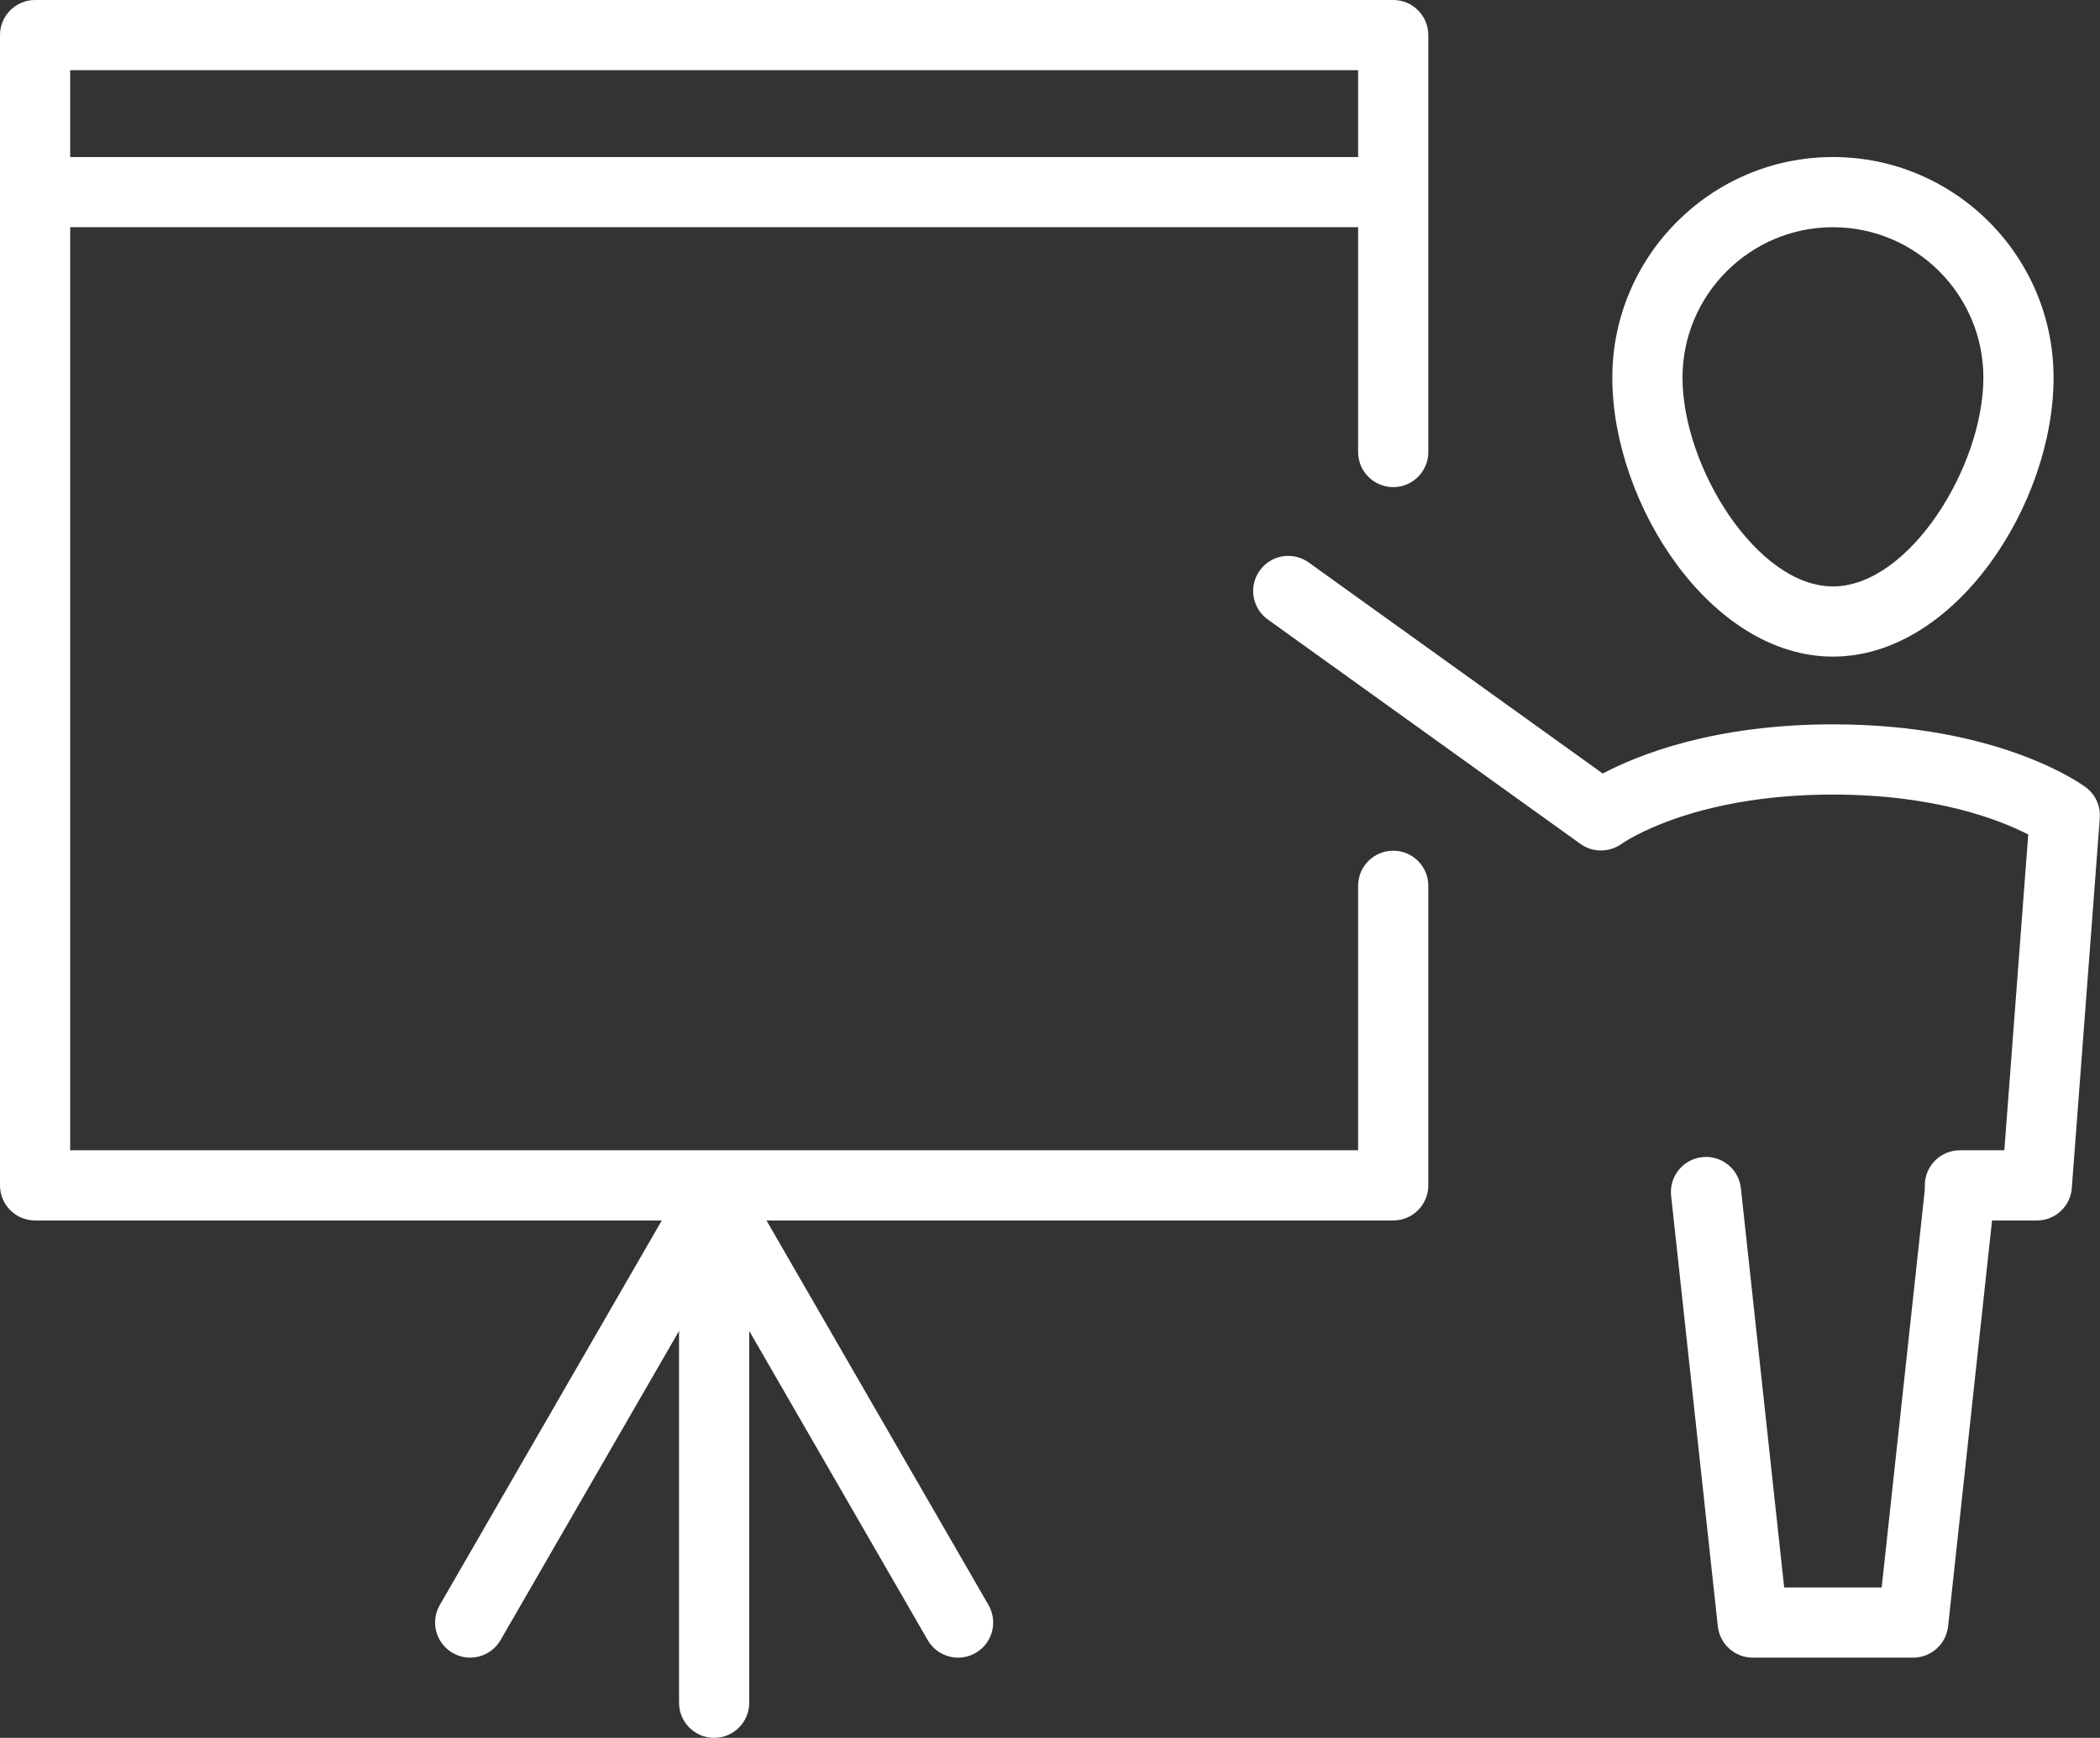 <!-- Generator: Adobe Illustrator 21.0.0, SVG Export Plug-In  -->
<svg version="1.1"
	 xmlns="http://www.w3.org/2000/svg" xmlns:xlink="http://www.w3.org/1999/xlink" xmlns:a="http://ns.adobe.com/AdobeSVGViewerExtensions/3.0/"
	 x="0px" y="0px" width="54.816px" height="45.362px" viewBox="0 0 54.816 45.362"
	 style="enable-background:new 0 0 54.816 45.362;" xml:space="preserve">
<rect x="0" y="0" width="54.816" height="45.362" fill="#333333" stroke="none"/>
<style type="text/css">
	.st0{fill:#FFFFFF;}
</style>
<defs>
</defs>
<g>
	<path class="st0" d="M47.845,17.139c-3.19,0-5.759-3.983-5.759-7.281c0-3.175,2.584-5.759,5.759-5.759
		c3.176,0,5.759,2.583,5.759,5.759C53.605,13.156,51.036,17.139,47.845,17.139z M47.845,5.931c-2.165,0-3.927,1.762-3.927,3.927
		c0,2.329,1.942,5.449,3.927,5.449c1.986,0,3.927-3.12,3.927-5.449C51.773,7.693,50.011,5.931,47.845,5.931z"/>
</g>
<g>
	<path class="st0" d="M53.169,31.857h-2.01c-0.506,0-0.916-0.41-0.916-0.916c0-0.506,0.41-0.916,0.916-0.916h1.16l0.624-8.243
		c-0.717-0.369-2.397-1.042-5.098-1.042c-3.707,0-5.49,1.269-5.508,1.281c-0.32,0.233-0.759,0.239-1.08,0.009l-8.164-5.86
		c-0.411-0.295-0.505-0.867-0.21-1.278c0.295-0.411,0.867-0.505,1.278-0.21l7.675,5.509c0.919-0.486,2.899-1.284,6.008-1.284
		c4.376,0,6.517,1.58,6.606,1.647c0.249,0.188,0.385,0.49,0.361,0.8l-0.731,9.655C54.046,31.487,53.648,31.857,53.169,31.857z"/>
</g>
<g>
	<path class="st0" d="M49.94,43.268h-4.189c-0.468,0-0.86-0.352-0.911-0.817l-1.219-11.238c-0.055-0.503,0.309-0.955,0.812-1.009
		c0.503-0.055,0.955,0.309,1.009,0.812l1.13,10.421h2.545l1.13-10.421c0.054-0.503,0.505-0.867,1.009-0.812
		c0.503,0.054,0.867,0.506,0.812,1.009L50.851,42.45C50.8,42.915,50.408,43.268,49.94,43.268z"/>
</g>
<g>
	<path class="st0" d="M25.01,43.268c-0.316,0-0.624-0.164-0.794-0.458l-5.575-9.656l-5.575,9.656
		c-0.253,0.438-0.814,0.588-1.251,0.335c-0.438-0.253-0.588-0.813-0.335-1.251l6.368-11.03c0.164-0.283,0.466-0.458,0.793-0.458
		c0.327,0,0.63,0.175,0.793,0.458l6.368,11.03c0.253,0.438,0.103,0.998-0.335,1.251C25.323,43.228,25.166,43.268,25.01,43.268z"/>
</g>
<g>
	<path class="st0" d="M36.367,31.857H0.916C0.41,31.857,0,31.447,0,30.941V0.916C0,0.41,0.41,0,0.916,0h35.451
		c0.506,0,0.916,0.41,0.916,0.916v10.883c0,0.506-0.41,0.916-0.916,0.916c-0.506,0-0.916-0.41-0.916-0.916V1.832H1.832v28.193
		h33.619v-6.904c0-0.506,0.41-0.916,0.916-0.916c0.506,0,0.916,0.41,0.916,0.916v7.82C37.283,31.447,36.873,31.857,36.367,31.857z"
		/>
</g>
<g>
	<path class="st0" d="M18.641,45.362c-0.506,0-0.916-0.41-0.916-0.916V31.321c0-0.506,0.41-0.916,0.916-0.916
		c0.506,0,0.916,0.41,0.916,0.916v13.125C19.557,44.952,19.147,45.362,18.641,45.362z"/>
</g>
<g>
	<path class="st0" d="M35.48,5.931H0.916C0.41,5.931,0,5.521,0,5.015c0-0.506,0.41-0.916,0.916-0.916H35.48
		c0.506,0,0.916,0.41,0.916,0.916C36.396,5.521,35.986,5.931,35.48,5.931z"/>
</g>
</svg>